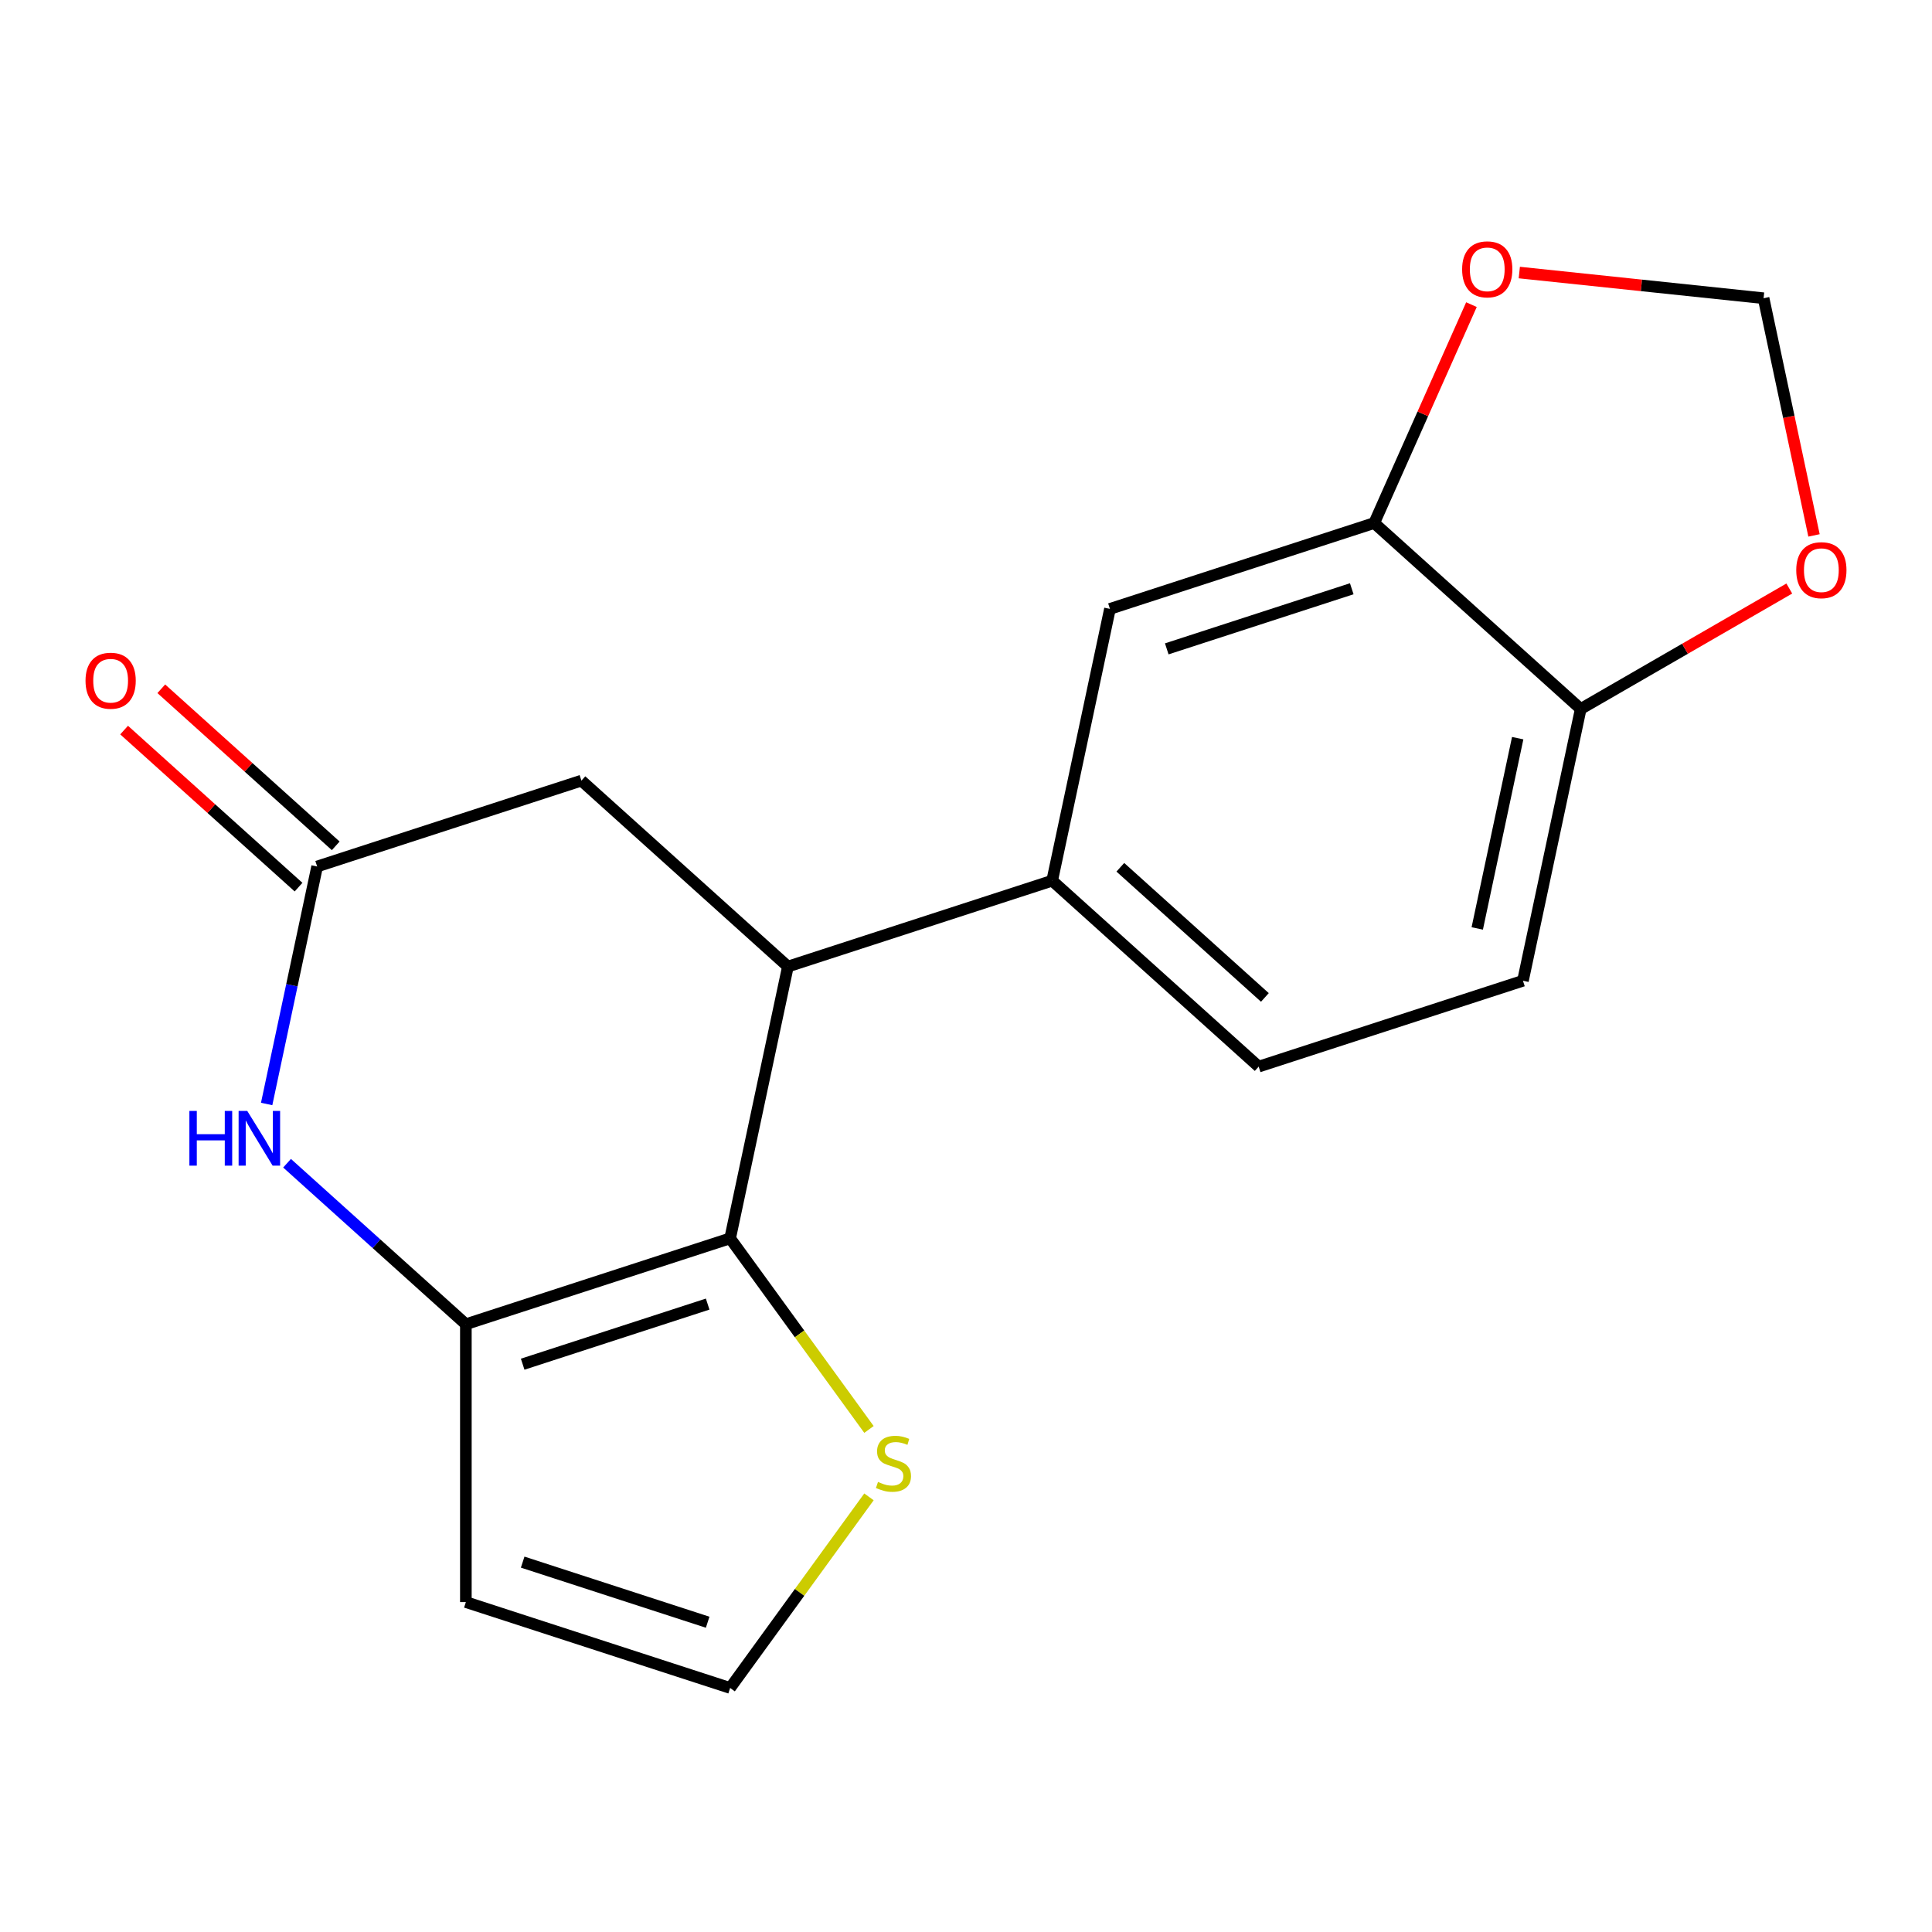 <?xml version='1.0' encoding='iso-8859-1'?>
<svg version='1.1' baseProfile='full'
              xmlns='http://www.w3.org/2000/svg'
                      xmlns:rdkit='http://www.rdkit.org/xml'
                      xmlns:xlink='http://www.w3.org/1999/xlink'
                  xml:space='preserve'
width='1000px' height='1000px' viewBox='0 0 1000 1000'>
<!-- END OF HEADER -->
<rect style='opacity:1.0;fill:#FFFFFF;stroke:none' width='1000' height='1000' x='0' y='0'> </rect>
<path class='bond-0' d='M 377.915,640.971 L 241.129,685.415' style='fill:none;fill-rule:evenodd;stroke:#000000;stroke-width:6px;stroke-linecap:butt;stroke-linejoin:miter;stroke-opacity:1' />
<path class='bond-0' d='M 366.286,674.995 L 270.536,706.106' style='fill:none;fill-rule:evenodd;stroke:#000000;stroke-width:6px;stroke-linecap:butt;stroke-linejoin:miter;stroke-opacity:1' />
<path class='bond-2' d='M 377.915,640.971 L 407.818,500.288' style='fill:none;fill-rule:evenodd;stroke:#000000;stroke-width:6px;stroke-linecap:butt;stroke-linejoin:miter;stroke-opacity:1' />
<path class='bond-5' d='M 377.915,640.971 L 413.847,690.426' style='fill:none;fill-rule:evenodd;stroke:#000000;stroke-width:6px;stroke-linecap:butt;stroke-linejoin:miter;stroke-opacity:1' />
<path class='bond-5' d='M 413.847,690.426 L 449.778,739.882' style='fill:none;fill-rule:evenodd;stroke:#CCCC00;stroke-width:6px;stroke-linecap:butt;stroke-linejoin:miter;stroke-opacity:1' />
<path class='bond-1' d='M 241.129,685.415 L 194.855,643.75' style='fill:none;fill-rule:evenodd;stroke:#000000;stroke-width:6px;stroke-linecap:butt;stroke-linejoin:miter;stroke-opacity:1' />
<path class='bond-1' d='M 194.855,643.75 L 148.581,602.085' style='fill:none;fill-rule:evenodd;stroke:#0000FF;stroke-width:6px;stroke-linecap:butt;stroke-linejoin:miter;stroke-opacity:1' />
<path class='bond-6' d='M 241.129,685.415 L 241.129,829.241' style='fill:none;fill-rule:evenodd;stroke:#000000;stroke-width:6px;stroke-linecap:butt;stroke-linejoin:miter;stroke-opacity:1' />
<path class='bond-19' d='M 138.019,571.421 L 151.084,509.958' style='fill:none;fill-rule:evenodd;stroke:#0000FF;stroke-width:6px;stroke-linecap:butt;stroke-linejoin:miter;stroke-opacity:1' />
<path class='bond-19' d='M 151.084,509.958 L 164.148,448.494' style='fill:none;fill-rule:evenodd;stroke:#000000;stroke-width:6px;stroke-linecap:butt;stroke-linejoin:miter;stroke-opacity:1' />
<path class='bond-4' d='M 407.818,500.288 L 544.605,455.843' style='fill:none;fill-rule:evenodd;stroke:#000000;stroke-width:6px;stroke-linecap:butt;stroke-linejoin:miter;stroke-opacity:1' />
<path class='bond-9' d='M 407.818,500.288 L 300.935,404.049' style='fill:none;fill-rule:evenodd;stroke:#000000;stroke-width:6px;stroke-linecap:butt;stroke-linejoin:miter;stroke-opacity:1' />
<path class='bond-3' d='M 164.148,448.494 L 300.935,404.049' style='fill:none;fill-rule:evenodd;stroke:#000000;stroke-width:6px;stroke-linecap:butt;stroke-linejoin:miter;stroke-opacity:1' />
<path class='bond-15' d='M 173.772,437.806 L 128.628,397.158' style='fill:none;fill-rule:evenodd;stroke:#000000;stroke-width:6px;stroke-linecap:butt;stroke-linejoin:miter;stroke-opacity:1' />
<path class='bond-15' d='M 128.628,397.158 L 83.484,356.51' style='fill:none;fill-rule:evenodd;stroke:#FF0000;stroke-width:6px;stroke-linecap:butt;stroke-linejoin:miter;stroke-opacity:1' />
<path class='bond-15' d='M 154.525,459.182 L 109.381,418.535' style='fill:none;fill-rule:evenodd;stroke:#000000;stroke-width:6px;stroke-linecap:butt;stroke-linejoin:miter;stroke-opacity:1' />
<path class='bond-15' d='M 109.381,418.535 L 64.237,377.887' style='fill:none;fill-rule:evenodd;stroke:#FF0000;stroke-width:6px;stroke-linecap:butt;stroke-linejoin:miter;stroke-opacity:1' />
<path class='bond-8' d='M 544.605,455.843 L 574.508,315.16' style='fill:none;fill-rule:evenodd;stroke:#000000;stroke-width:6px;stroke-linecap:butt;stroke-linejoin:miter;stroke-opacity:1' />
<path class='bond-16' d='M 544.605,455.843 L 651.489,552.081' style='fill:none;fill-rule:evenodd;stroke:#000000;stroke-width:6px;stroke-linecap:butt;stroke-linejoin:miter;stroke-opacity:1' />
<path class='bond-16' d='M 579.885,448.902 L 654.704,516.269' style='fill:none;fill-rule:evenodd;stroke:#000000;stroke-width:6px;stroke-linecap:butt;stroke-linejoin:miter;stroke-opacity:1' />
<path class='bond-10' d='M 449.778,774.775 L 413.847,824.23' style='fill:none;fill-rule:evenodd;stroke:#CCCC00;stroke-width:6px;stroke-linecap:butt;stroke-linejoin:miter;stroke-opacity:1' />
<path class='bond-10' d='M 413.847,824.23 L 377.915,873.686' style='fill:none;fill-rule:evenodd;stroke:#000000;stroke-width:6px;stroke-linecap:butt;stroke-linejoin:miter;stroke-opacity:1' />
<path class='bond-18' d='M 241.129,829.241 L 377.915,873.686' style='fill:none;fill-rule:evenodd;stroke:#000000;stroke-width:6px;stroke-linecap:butt;stroke-linejoin:miter;stroke-opacity:1' />
<path class='bond-18' d='M 270.536,808.551 L 366.286,839.662' style='fill:none;fill-rule:evenodd;stroke:#000000;stroke-width:6px;stroke-linecap:butt;stroke-linejoin:miter;stroke-opacity:1' />
<path class='bond-7' d='M 711.295,270.715 L 574.508,315.16' style='fill:none;fill-rule:evenodd;stroke:#000000;stroke-width:6px;stroke-linecap:butt;stroke-linejoin:miter;stroke-opacity:1' />
<path class='bond-7' d='M 699.666,304.739 L 603.915,335.851' style='fill:none;fill-rule:evenodd;stroke:#000000;stroke-width:6px;stroke-linecap:butt;stroke-linejoin:miter;stroke-opacity:1' />
<path class='bond-11' d='M 711.295,270.715 L 818.178,366.954' style='fill:none;fill-rule:evenodd;stroke:#000000;stroke-width:6px;stroke-linecap:butt;stroke-linejoin:miter;stroke-opacity:1' />
<path class='bond-12' d='M 711.295,270.715 L 736.458,214.197' style='fill:none;fill-rule:evenodd;stroke:#000000;stroke-width:6px;stroke-linecap:butt;stroke-linejoin:miter;stroke-opacity:1' />
<path class='bond-12' d='M 736.458,214.197 L 761.621,157.679' style='fill:none;fill-rule:evenodd;stroke:#FF0000;stroke-width:6px;stroke-linecap:butt;stroke-linejoin:miter;stroke-opacity:1' />
<path class='bond-13' d='M 818.178,366.954 L 872.159,335.788' style='fill:none;fill-rule:evenodd;stroke:#000000;stroke-width:6px;stroke-linecap:butt;stroke-linejoin:miter;stroke-opacity:1' />
<path class='bond-13' d='M 872.159,335.788 L 926.139,304.622' style='fill:none;fill-rule:evenodd;stroke:#FF0000;stroke-width:6px;stroke-linecap:butt;stroke-linejoin:miter;stroke-opacity:1' />
<path class='bond-20' d='M 818.178,366.954 L 788.275,507.637' style='fill:none;fill-rule:evenodd;stroke:#000000;stroke-width:6px;stroke-linecap:butt;stroke-linejoin:miter;stroke-opacity:1' />
<path class='bond-20' d='M 785.556,382.075 L 764.624,480.554' style='fill:none;fill-rule:evenodd;stroke:#000000;stroke-width:6px;stroke-linecap:butt;stroke-linejoin:miter;stroke-opacity:1' />
<path class='bond-14' d='M 786.39,141.068 L 849.611,147.713' style='fill:none;fill-rule:evenodd;stroke:#FF0000;stroke-width:6px;stroke-linecap:butt;stroke-linejoin:miter;stroke-opacity:1' />
<path class='bond-14' d='M 849.611,147.713 L 912.832,154.358' style='fill:none;fill-rule:evenodd;stroke:#000000;stroke-width:6px;stroke-linecap:butt;stroke-linejoin:miter;stroke-opacity:1' />
<path class='bond-21' d='M 938.927,277.125 L 925.879,215.741' style='fill:none;fill-rule:evenodd;stroke:#FF0000;stroke-width:6px;stroke-linecap:butt;stroke-linejoin:miter;stroke-opacity:1' />
<path class='bond-21' d='M 925.879,215.741 L 912.832,154.358' style='fill:none;fill-rule:evenodd;stroke:#000000;stroke-width:6px;stroke-linecap:butt;stroke-linejoin:miter;stroke-opacity:1' />
<path class='bond-17' d='M 651.489,552.081 L 788.275,507.637' style='fill:none;fill-rule:evenodd;stroke:#000000;stroke-width:6px;stroke-linecap:butt;stroke-linejoin:miter;stroke-opacity:1' />
<path  class='atom-2' d='M 98.025 575.017
L 101.865 575.017
L 101.865 587.057
L 116.345 587.057
L 116.345 575.017
L 120.185 575.017
L 120.185 603.337
L 116.345 603.337
L 116.345 590.257
L 101.865 590.257
L 101.865 603.337
L 98.025 603.337
L 98.025 575.017
' fill='#0000FF'/>
<path  class='atom-2' d='M 127.985 575.017
L 137.265 590.017
Q 138.185 591.497, 139.665 594.177
Q 141.145 596.857, 141.225 597.017
L 141.225 575.017
L 144.985 575.017
L 144.985 603.337
L 141.105 603.337
L 131.145 586.937
Q 129.985 585.017, 128.745 582.817
Q 127.545 580.617, 127.185 579.937
L 127.185 603.337
L 123.505 603.337
L 123.505 575.017
L 127.985 575.017
' fill='#0000FF'/>
<path  class='atom-6' d='M 454.454 767.048
Q 454.774 767.168, 456.094 767.728
Q 457.414 768.288, 458.854 768.648
Q 460.334 768.968, 461.774 768.968
Q 464.454 768.968, 466.014 767.688
Q 467.574 766.368, 467.574 764.088
Q 467.574 762.528, 466.774 761.568
Q 466.014 760.608, 464.814 760.088
Q 463.614 759.568, 461.614 758.968
Q 459.094 758.208, 457.574 757.488
Q 456.094 756.768, 455.014 755.248
Q 453.974 753.728, 453.974 751.168
Q 453.974 747.608, 456.374 745.408
Q 458.814 743.208, 463.614 743.208
Q 466.894 743.208, 470.614 744.768
L 469.694 747.848
Q 466.294 746.448, 463.734 746.448
Q 460.974 746.448, 459.454 747.608
Q 457.934 748.728, 457.974 750.688
Q 457.974 752.208, 458.734 753.128
Q 459.534 754.048, 460.654 754.568
Q 461.814 755.088, 463.734 755.688
Q 466.294 756.488, 467.814 757.288
Q 469.334 758.088, 470.414 759.728
Q 471.534 761.328, 471.534 764.088
Q 471.534 768.008, 468.894 770.128
Q 466.294 772.208, 461.934 772.208
Q 459.414 772.208, 457.494 771.648
Q 455.614 771.128, 453.374 770.208
L 454.454 767.048
' fill='#CCCC00'/>
<path  class='atom-13' d='M 756.794 139.404
Q 756.794 132.604, 760.154 128.804
Q 763.514 125.004, 769.794 125.004
Q 776.074 125.004, 779.434 128.804
Q 782.794 132.604, 782.794 139.404
Q 782.794 146.284, 779.394 150.204
Q 775.994 154.084, 769.794 154.084
Q 763.554 154.084, 760.154 150.204
Q 756.794 146.324, 756.794 139.404
M 769.794 150.884
Q 774.114 150.884, 776.434 148.004
Q 778.794 145.084, 778.794 139.404
Q 778.794 133.844, 776.434 131.044
Q 774.114 128.204, 769.794 128.204
Q 765.474 128.204, 763.114 131.004
Q 760.794 133.804, 760.794 139.404
Q 760.794 145.124, 763.114 148.004
Q 765.474 150.884, 769.794 150.884
' fill='#FF0000'/>
<path  class='atom-14' d='M 929.735 295.121
Q 929.735 288.321, 933.095 284.521
Q 936.455 280.721, 942.735 280.721
Q 949.015 280.721, 952.375 284.521
Q 955.735 288.321, 955.735 295.121
Q 955.735 302.001, 952.335 305.921
Q 948.935 309.801, 942.735 309.801
Q 936.495 309.801, 933.095 305.921
Q 929.735 302.041, 929.735 295.121
M 942.735 306.601
Q 947.055 306.601, 949.375 303.721
Q 951.735 300.801, 951.735 295.121
Q 951.735 289.561, 949.375 286.761
Q 947.055 283.921, 942.735 283.921
Q 938.415 283.921, 936.055 286.721
Q 933.735 289.521, 933.735 295.121
Q 933.735 300.841, 936.055 303.721
Q 938.415 306.601, 942.735 306.601
' fill='#FF0000'/>
<path  class='atom-16' d='M 44.265 352.336
Q 44.265 345.536, 47.625 341.736
Q 50.985 337.936, 57.265 337.936
Q 63.545 337.936, 66.905 341.736
Q 70.265 345.536, 70.265 352.336
Q 70.265 359.216, 66.865 363.136
Q 63.465 367.016, 57.265 367.016
Q 51.025 367.016, 47.625 363.136
Q 44.265 359.256, 44.265 352.336
M 57.265 363.816
Q 61.585 363.816, 63.905 360.936
Q 66.265 358.016, 66.265 352.336
Q 66.265 346.776, 63.905 343.976
Q 61.585 341.136, 57.265 341.136
Q 52.945 341.136, 50.585 343.936
Q 48.265 346.736, 48.265 352.336
Q 48.265 358.056, 50.585 360.936
Q 52.945 363.816, 57.265 363.816
' fill='#FF0000'/>
</svg>
